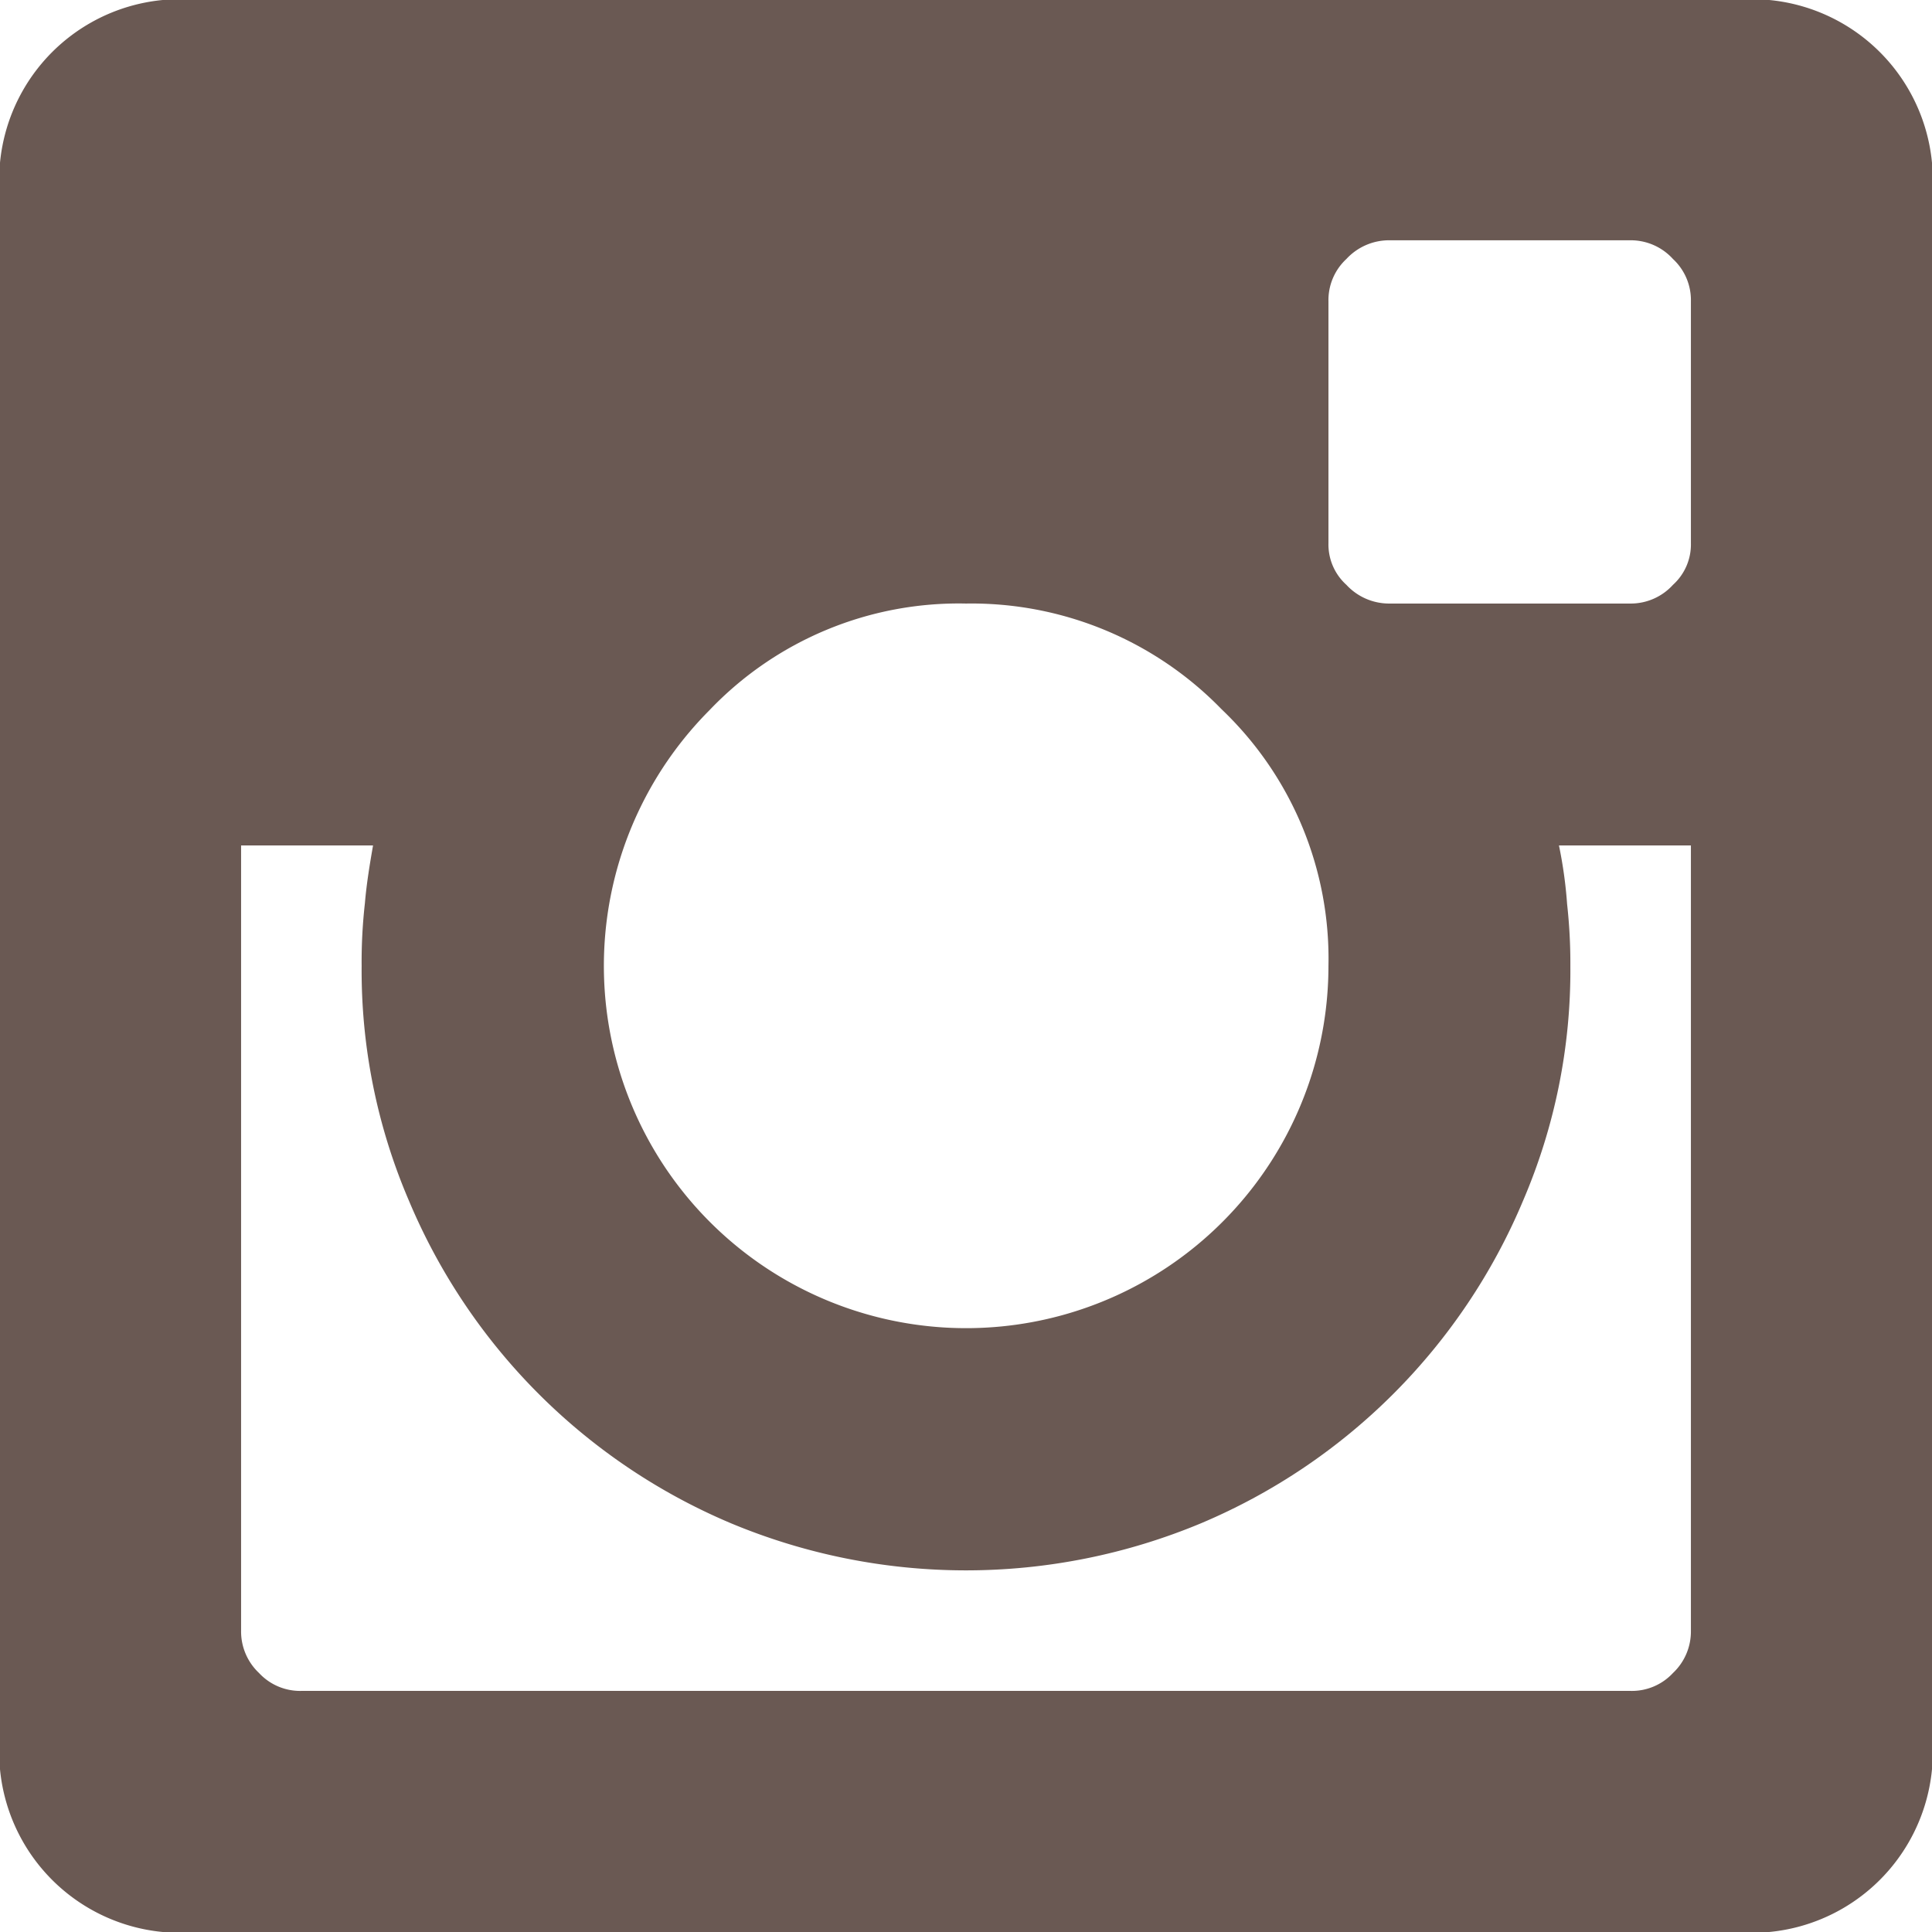 <svg xmlns="http://www.w3.org/2000/svg" width="23.72" height="23.72" viewBox="0 0 23.72 23.72">
  <defs>
    <style>
      .cls-1 {
        fill: #6a5953;
        fill-rule: evenodd;
      }
    </style>
  </defs>
  <path id="sns-header-icon03_2502.svg" class="cls-1" d="M1071.07,1060.02a2.219,2.219,0,0,1,2.22,2.23v19.28a2.219,2.219,0,0,1-2.22,2.23h-19.29a2.219,2.219,0,0,1-2.23-2.23v-19.28a2.219,2.219,0,0,1,2.23-2.23h19.29Zm-5.2,3.71v2.97a0.667,0.667,0,0,0,.22.51,0.714,0.714,0,0,0,.52.23h2.97a0.7,0.7,0,0,0,.52-0.23,0.667,0.667,0,0,0,.22-0.51v-2.97a0.688,0.688,0,0,0-.22-0.52,0.7,0.7,0,0,0-.52-0.23h-2.97a0.714,0.714,0,0,0-.52.23,0.688,0.688,0,0,0-.22.52h0Zm-4.45,3.71a4.227,4.227,0,0,0-3.15,1.31,4.448,4.448,0,1,0,7.6,3.14,4.227,4.227,0,0,0-1.31-3.15,4.281,4.281,0,0,0-3.14-1.3h0Zm8.9,12.61v-9.64h-1.62a5.43,5.43,0,0,1,.1.72,6.564,6.564,0,0,1,.04.76,7.161,7.161,0,0,1-.58,2.88,7.41,7.41,0,0,1-3.95,3.96,7.49,7.49,0,0,1-5.78,0,7.41,7.41,0,0,1-3.95-3.96,7.161,7.161,0,0,1-.58-2.88,6.4,6.4,0,0,1,.04-0.77c0.02-.24.06-0.48,0.1-0.71h-1.62v9.64a0.7,0.7,0,0,0,.22.52,0.688,0.688,0,0,0,.52.22h16.32a0.688,0.688,0,0,0,.52-0.22,0.7,0.7,0,0,0,.22-0.52h0Z" transform="translate(-1049.56 -1060.03)"/>
</svg>
